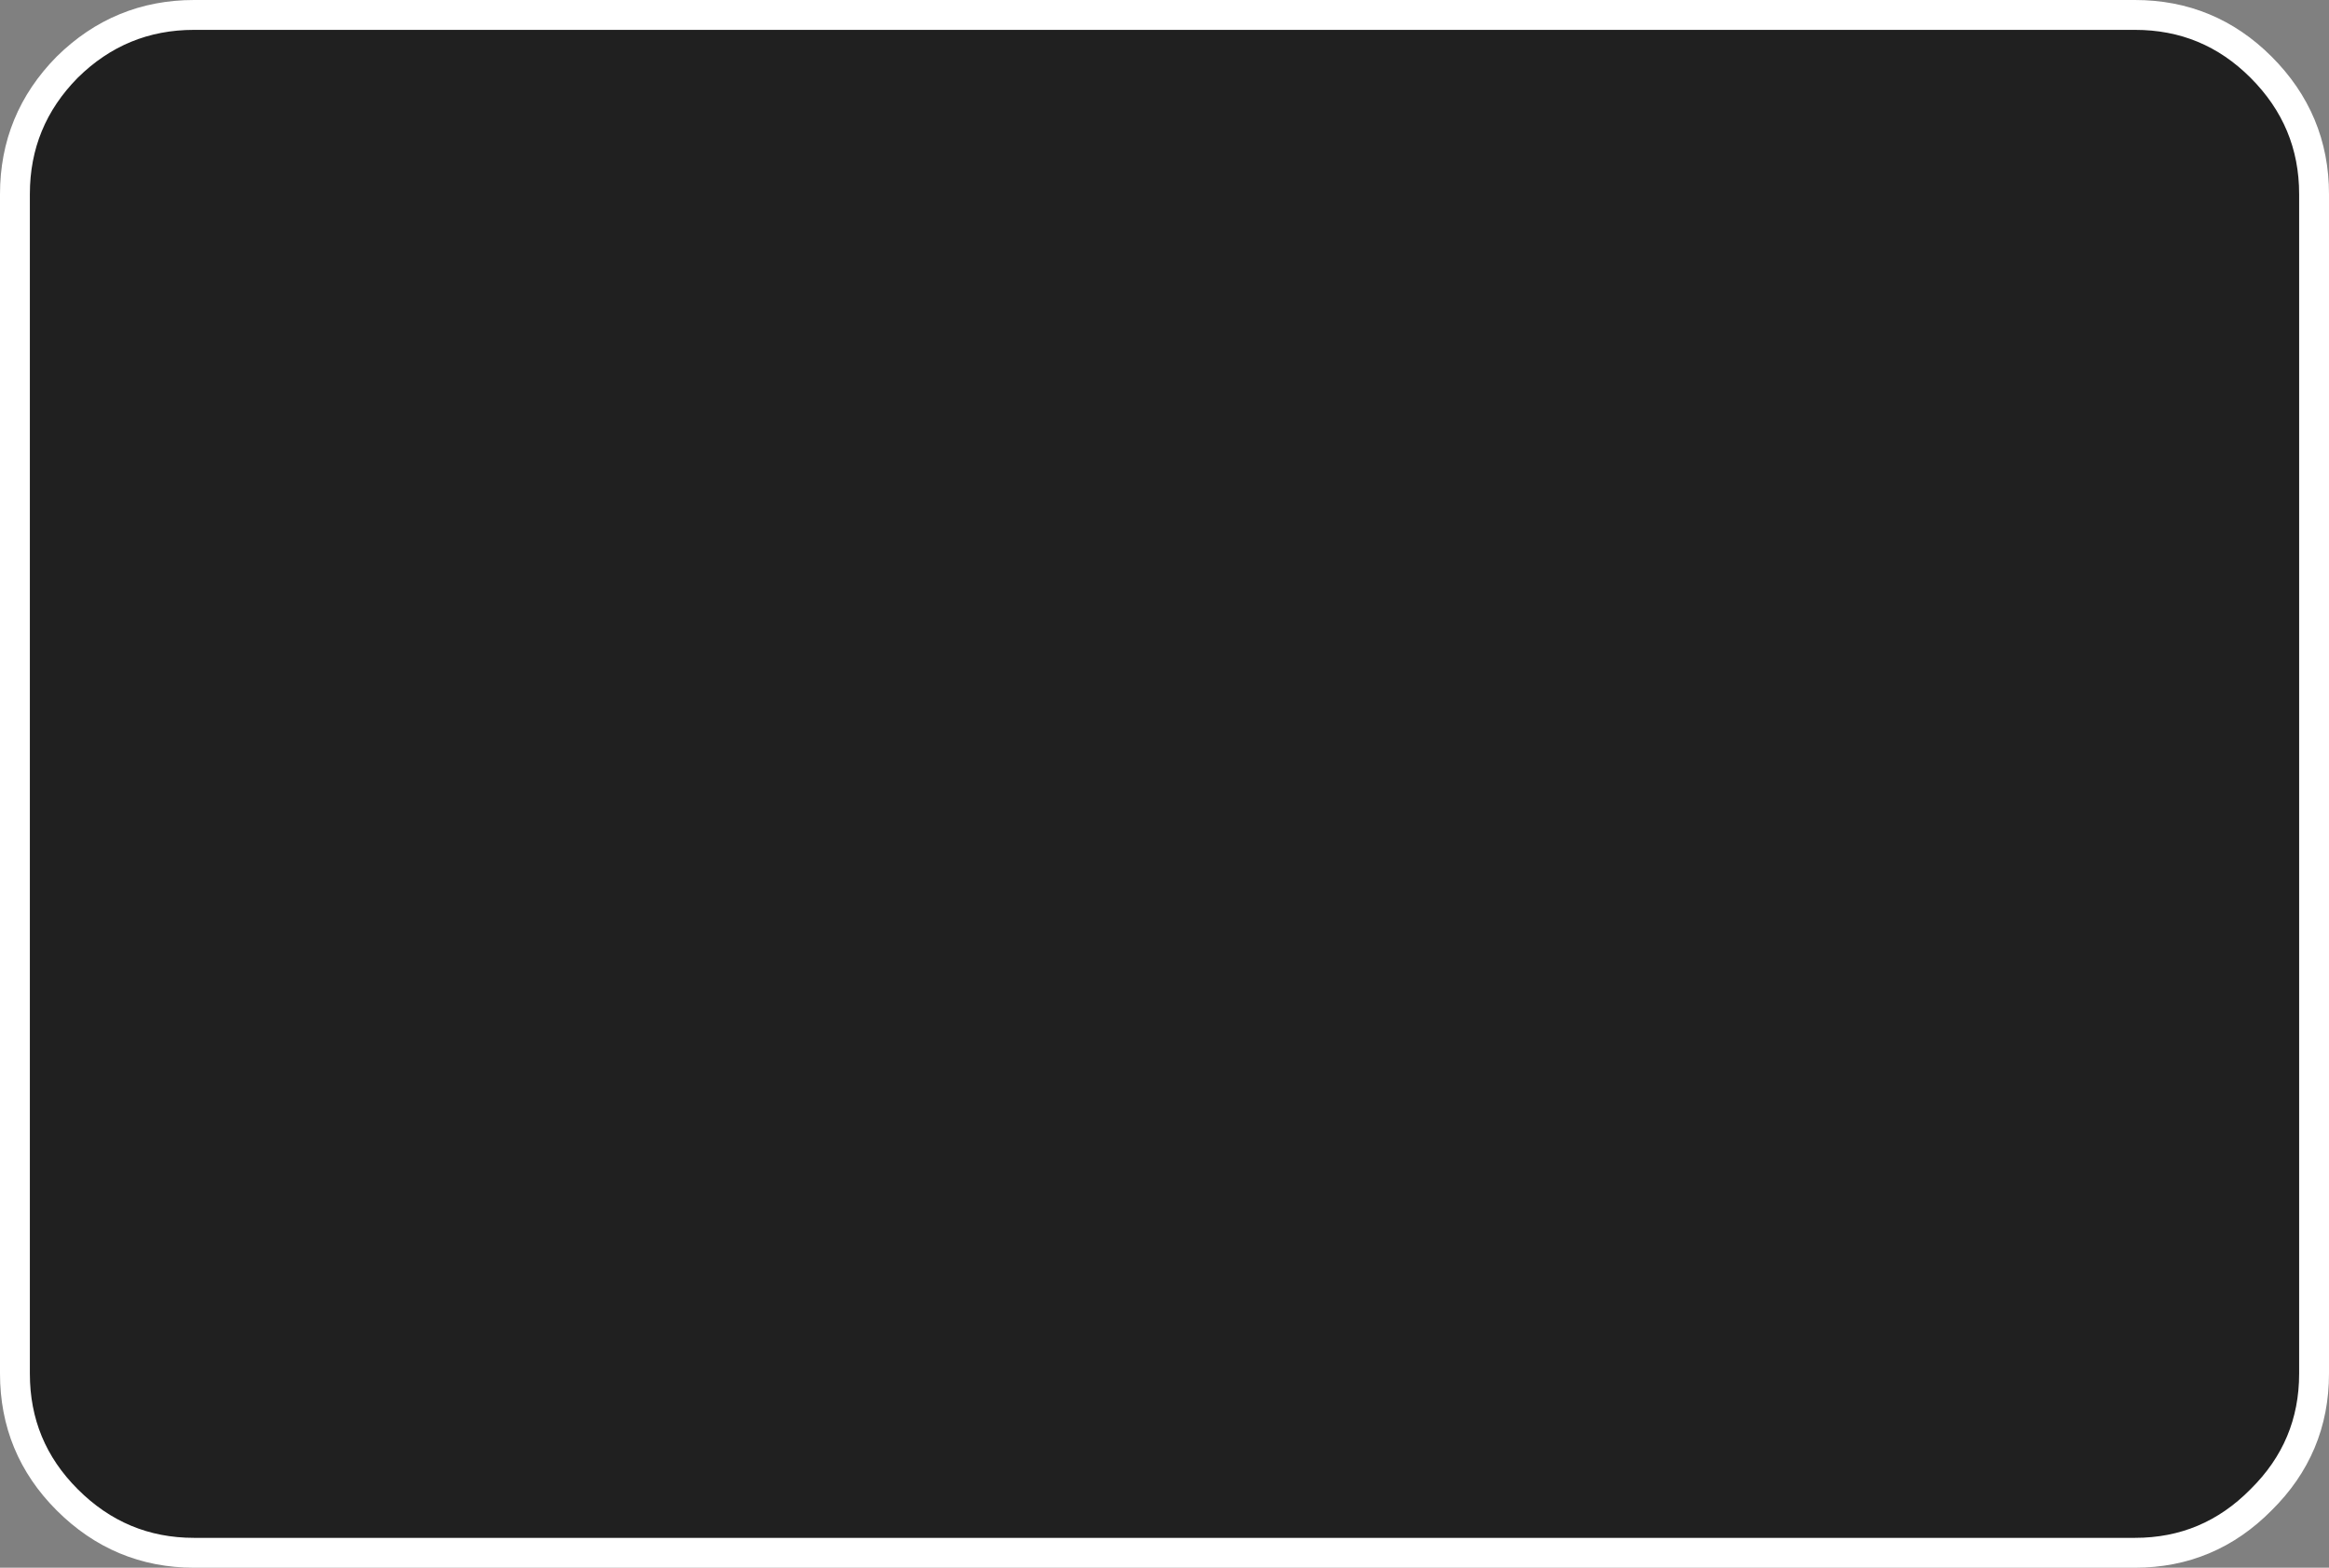 <?xml version="1.0" encoding="UTF-8" standalone="no"?>
<svg xmlns:xlink="http://www.w3.org/1999/xlink" height="105.0px" width="156.0px" xmlns="http://www.w3.org/2000/svg">
  <rect width="100%" height="100%" fill="#808080" stroke="none"/>
  <g transform="matrix(1.0, 0.0, 0.0, 1.0, 78.0, 52.5)">
    <path d="M-73.5 -48.0 Q-69.95 -51.5 -65.0 -51.5 L65.0 -51.5 Q69.95 -51.5 73.45 -48.0 77.0 -44.45 77.0 -39.5 L77.0 39.5 Q77.0 44.45 73.45 47.95 69.95 51.5 65.0 51.5 L-65.0 51.5 Q-69.95 51.5 -73.5 47.95 -77.0 44.45 -77.0 39.5 L-77.0 -39.5 Q-77.0 -44.45 -73.5 -48.0" fill="#000000" fill-opacity="0.753" fill-rule="evenodd" stroke="none"/>
    <path d="M-73.5 -48.0 Q-77.0 -44.45 -77.0 -39.5 L-77.0 39.5 Q-77.0 44.45 -73.5 47.95 -69.95 51.5 -65.0 51.5 L65.0 51.5 Q69.95 51.5 73.45 47.95 77.0 44.45 77.0 39.5 L77.0 -39.5 Q77.0 -44.45 73.45 -48.0 69.95 -51.5 65.0 -51.5 L-65.0 -51.5 Q-69.95 -51.5 -73.5 -48.0 Z" fill="none" stroke="#ffffff" stroke-linecap="round" stroke-linejoin="round" stroke-width="2.0"/>
  </g>
</svg>
